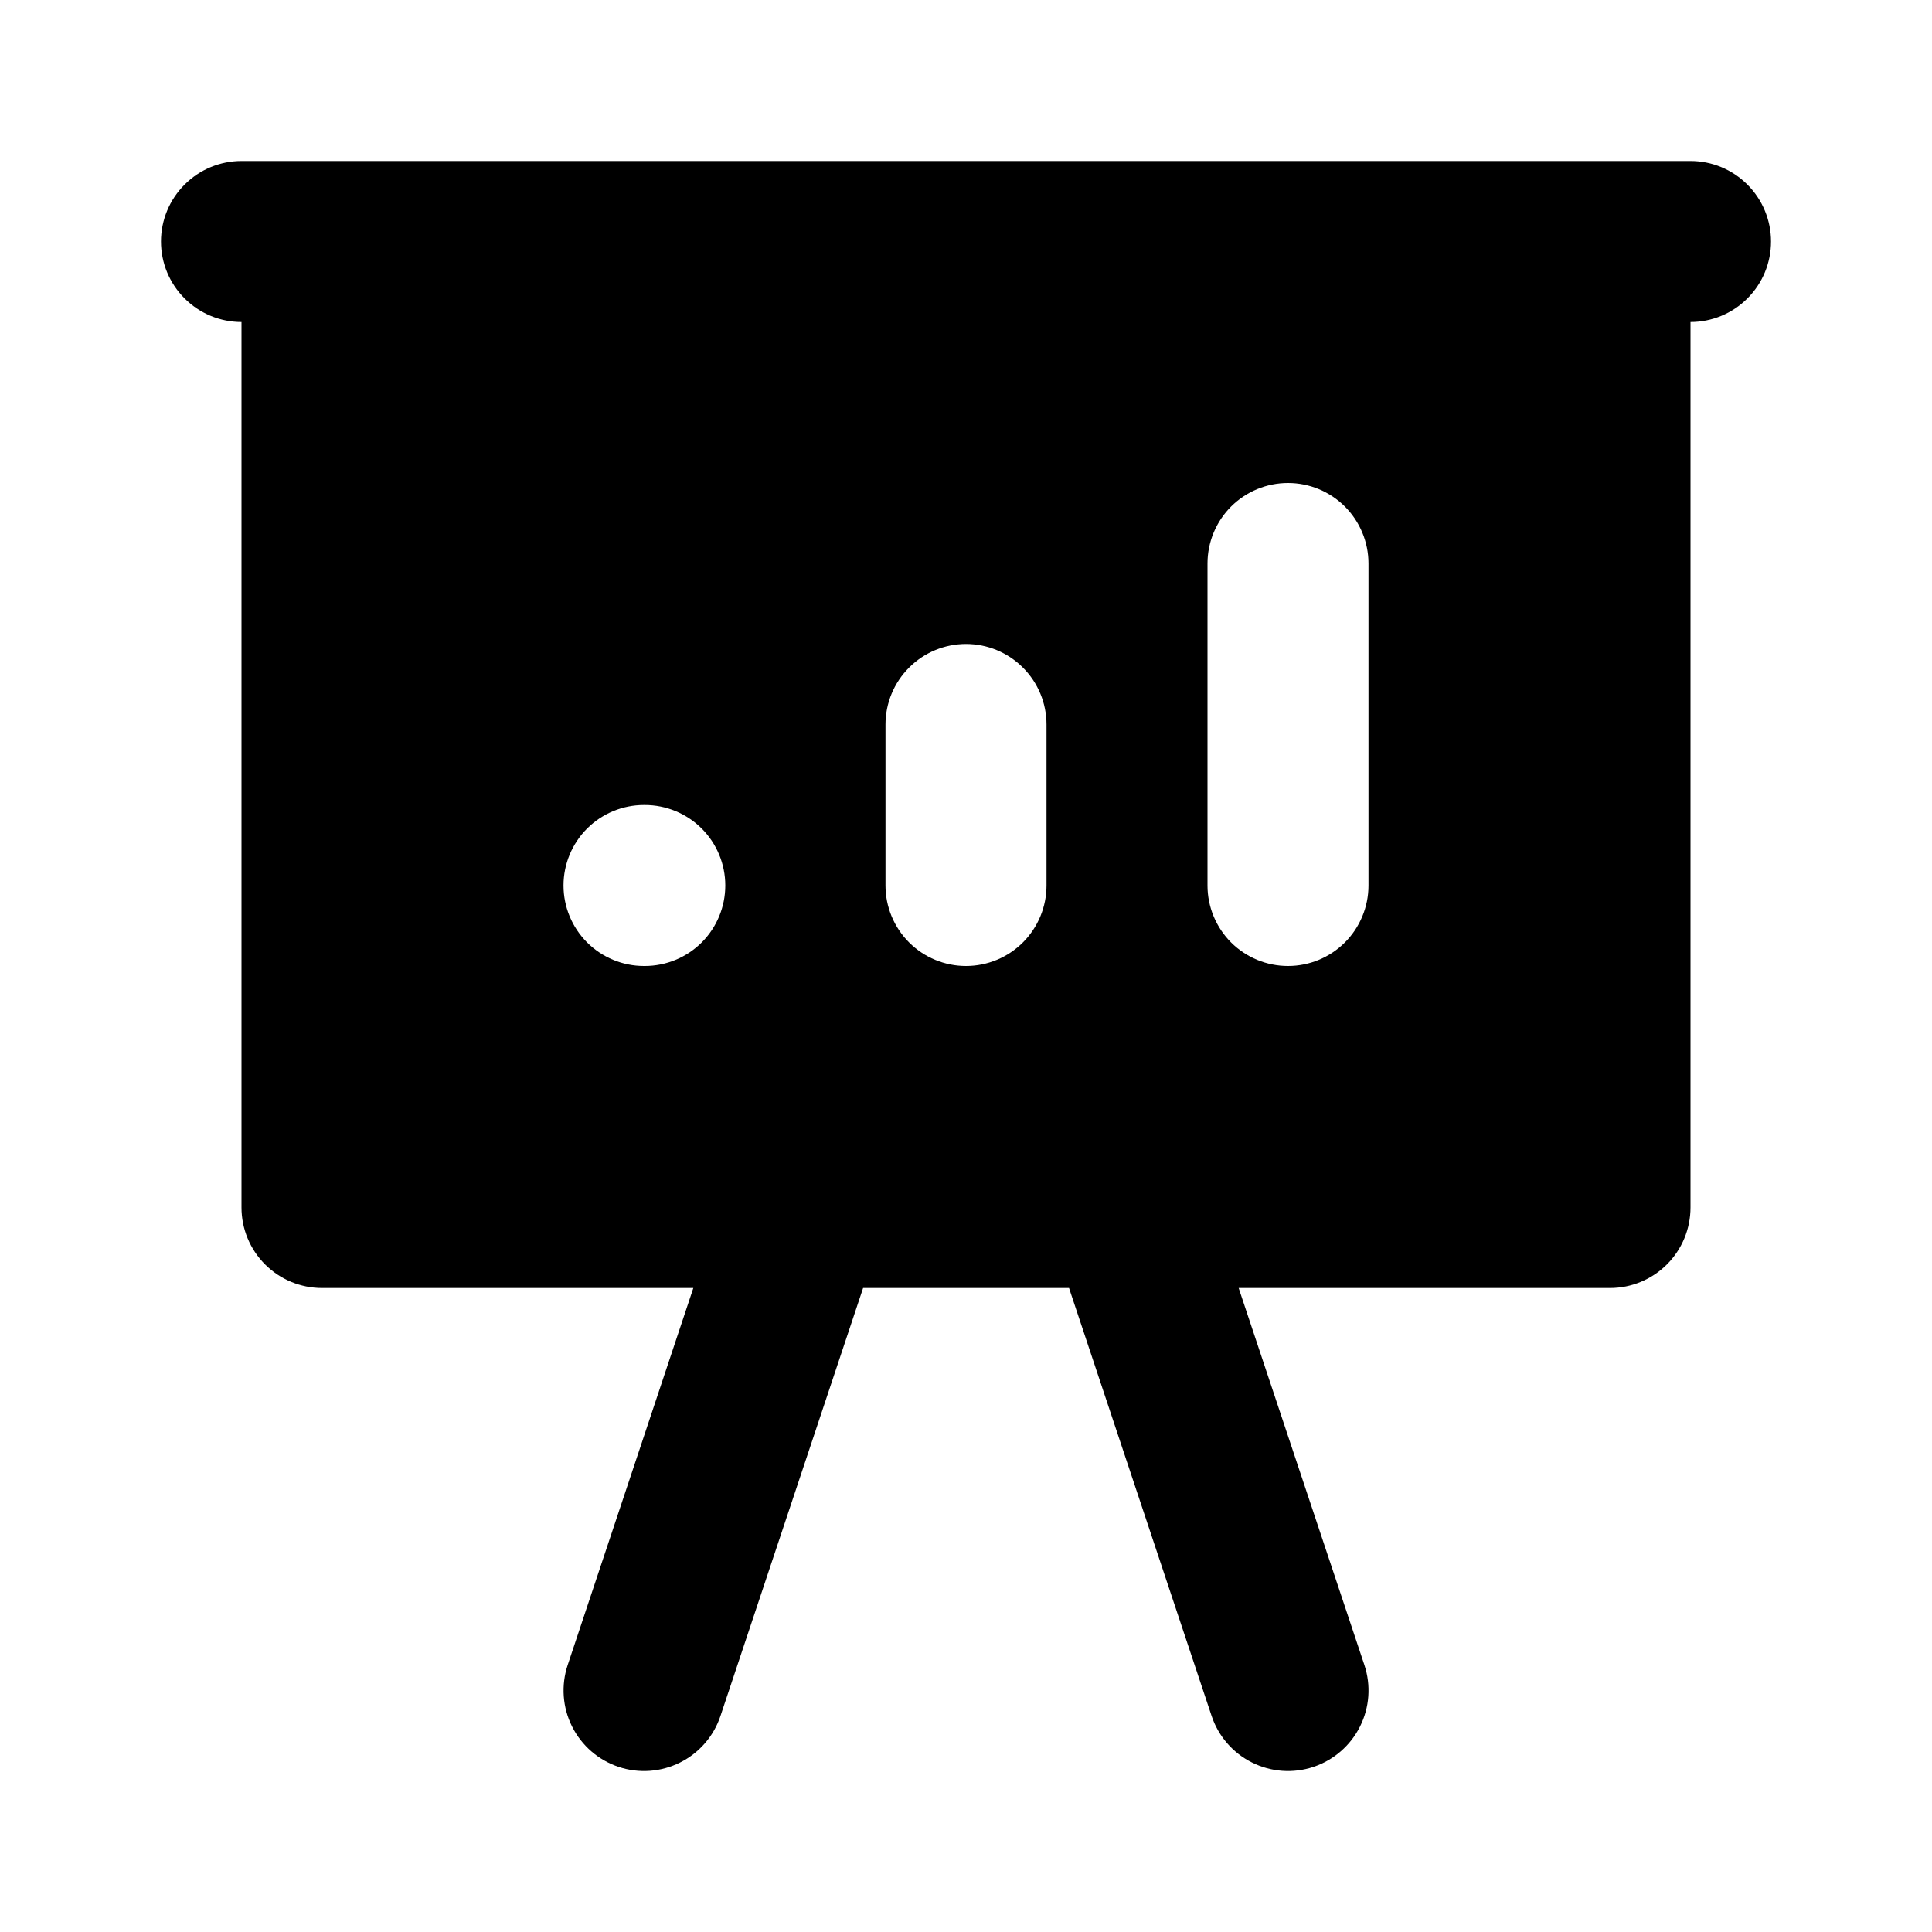 <svg width="46" height="46" viewBox="0 0 46 46" fill="none" xmlns="http://www.w3.org/2000/svg">
<path fill-rule="evenodd" clip-rule="evenodd" d="M3.833 5.75C3.833 5.242 4.035 4.754 4.395 4.395C4.754 4.035 5.242 3.833 5.75 3.833H40.25C40.758 3.833 41.246 4.035 41.605 4.395C41.965 4.754 42.167 5.242 42.167 5.75C42.167 6.258 41.965 6.746 41.605 7.105C41.246 7.465 40.758 7.667 40.25 7.667V28.75C40.25 29.258 40.048 29.746 39.689 30.105C39.329 30.465 38.842 30.667 38.333 30.667H29.492L32.486 39.644C32.646 40.127 32.609 40.653 32.381 41.108C32.154 41.562 31.755 41.908 31.272 42.069C30.79 42.23 30.264 42.192 29.809 41.964C29.354 41.737 29.008 41.338 28.848 40.856L25.453 30.667H20.55L17.154 40.856C16.994 41.338 16.648 41.737 16.193 41.964C15.739 42.192 15.212 42.23 14.73 42.069C14.247 41.908 13.848 41.562 13.621 41.108C13.393 40.653 13.356 40.127 13.516 39.644L16.508 30.667H7.667C7.158 30.667 6.671 30.465 6.311 30.105C5.952 29.746 5.75 29.258 5.75 28.75V7.667C5.242 7.667 4.754 7.465 4.395 7.105C4.035 6.746 3.833 6.258 3.833 5.75ZM32.583 13.417C32.583 12.908 32.381 12.421 32.022 12.061C31.663 11.702 31.175 11.5 30.667 11.5C30.158 11.5 29.671 11.702 29.311 12.061C28.952 12.421 28.75 12.908 28.75 13.417V21.083C28.75 21.592 28.952 22.079 29.311 22.439C29.671 22.798 30.158 23 30.667 23C31.175 23 31.663 22.798 32.022 22.439C32.381 22.079 32.583 21.592 32.583 21.083V13.417ZM24.917 17.25C24.917 16.742 24.715 16.254 24.355 15.895C23.996 15.535 23.508 15.333 23 15.333C22.492 15.333 22.004 15.535 21.645 15.895C21.285 16.254 21.083 16.742 21.083 17.25V21.083C21.083 21.592 21.285 22.079 21.645 22.439C22.004 22.798 22.492 23 23 23C23.508 23 23.996 22.798 24.355 22.439C24.715 22.079 24.917 21.592 24.917 21.083V17.25ZM15.333 19.167C14.825 19.167 14.338 19.369 13.978 19.728C13.619 20.087 13.417 20.575 13.417 21.083C13.417 21.592 13.619 22.079 13.978 22.439C14.338 22.798 14.825 23 15.333 23H15.352C15.861 23 16.348 22.798 16.708 22.439C17.067 22.079 17.269 21.592 17.269 21.083C17.269 20.575 17.067 20.087 16.708 19.728C16.348 19.369 15.861 19.167 15.352 19.167H15.333Z" fill="black"/>
</svg>
